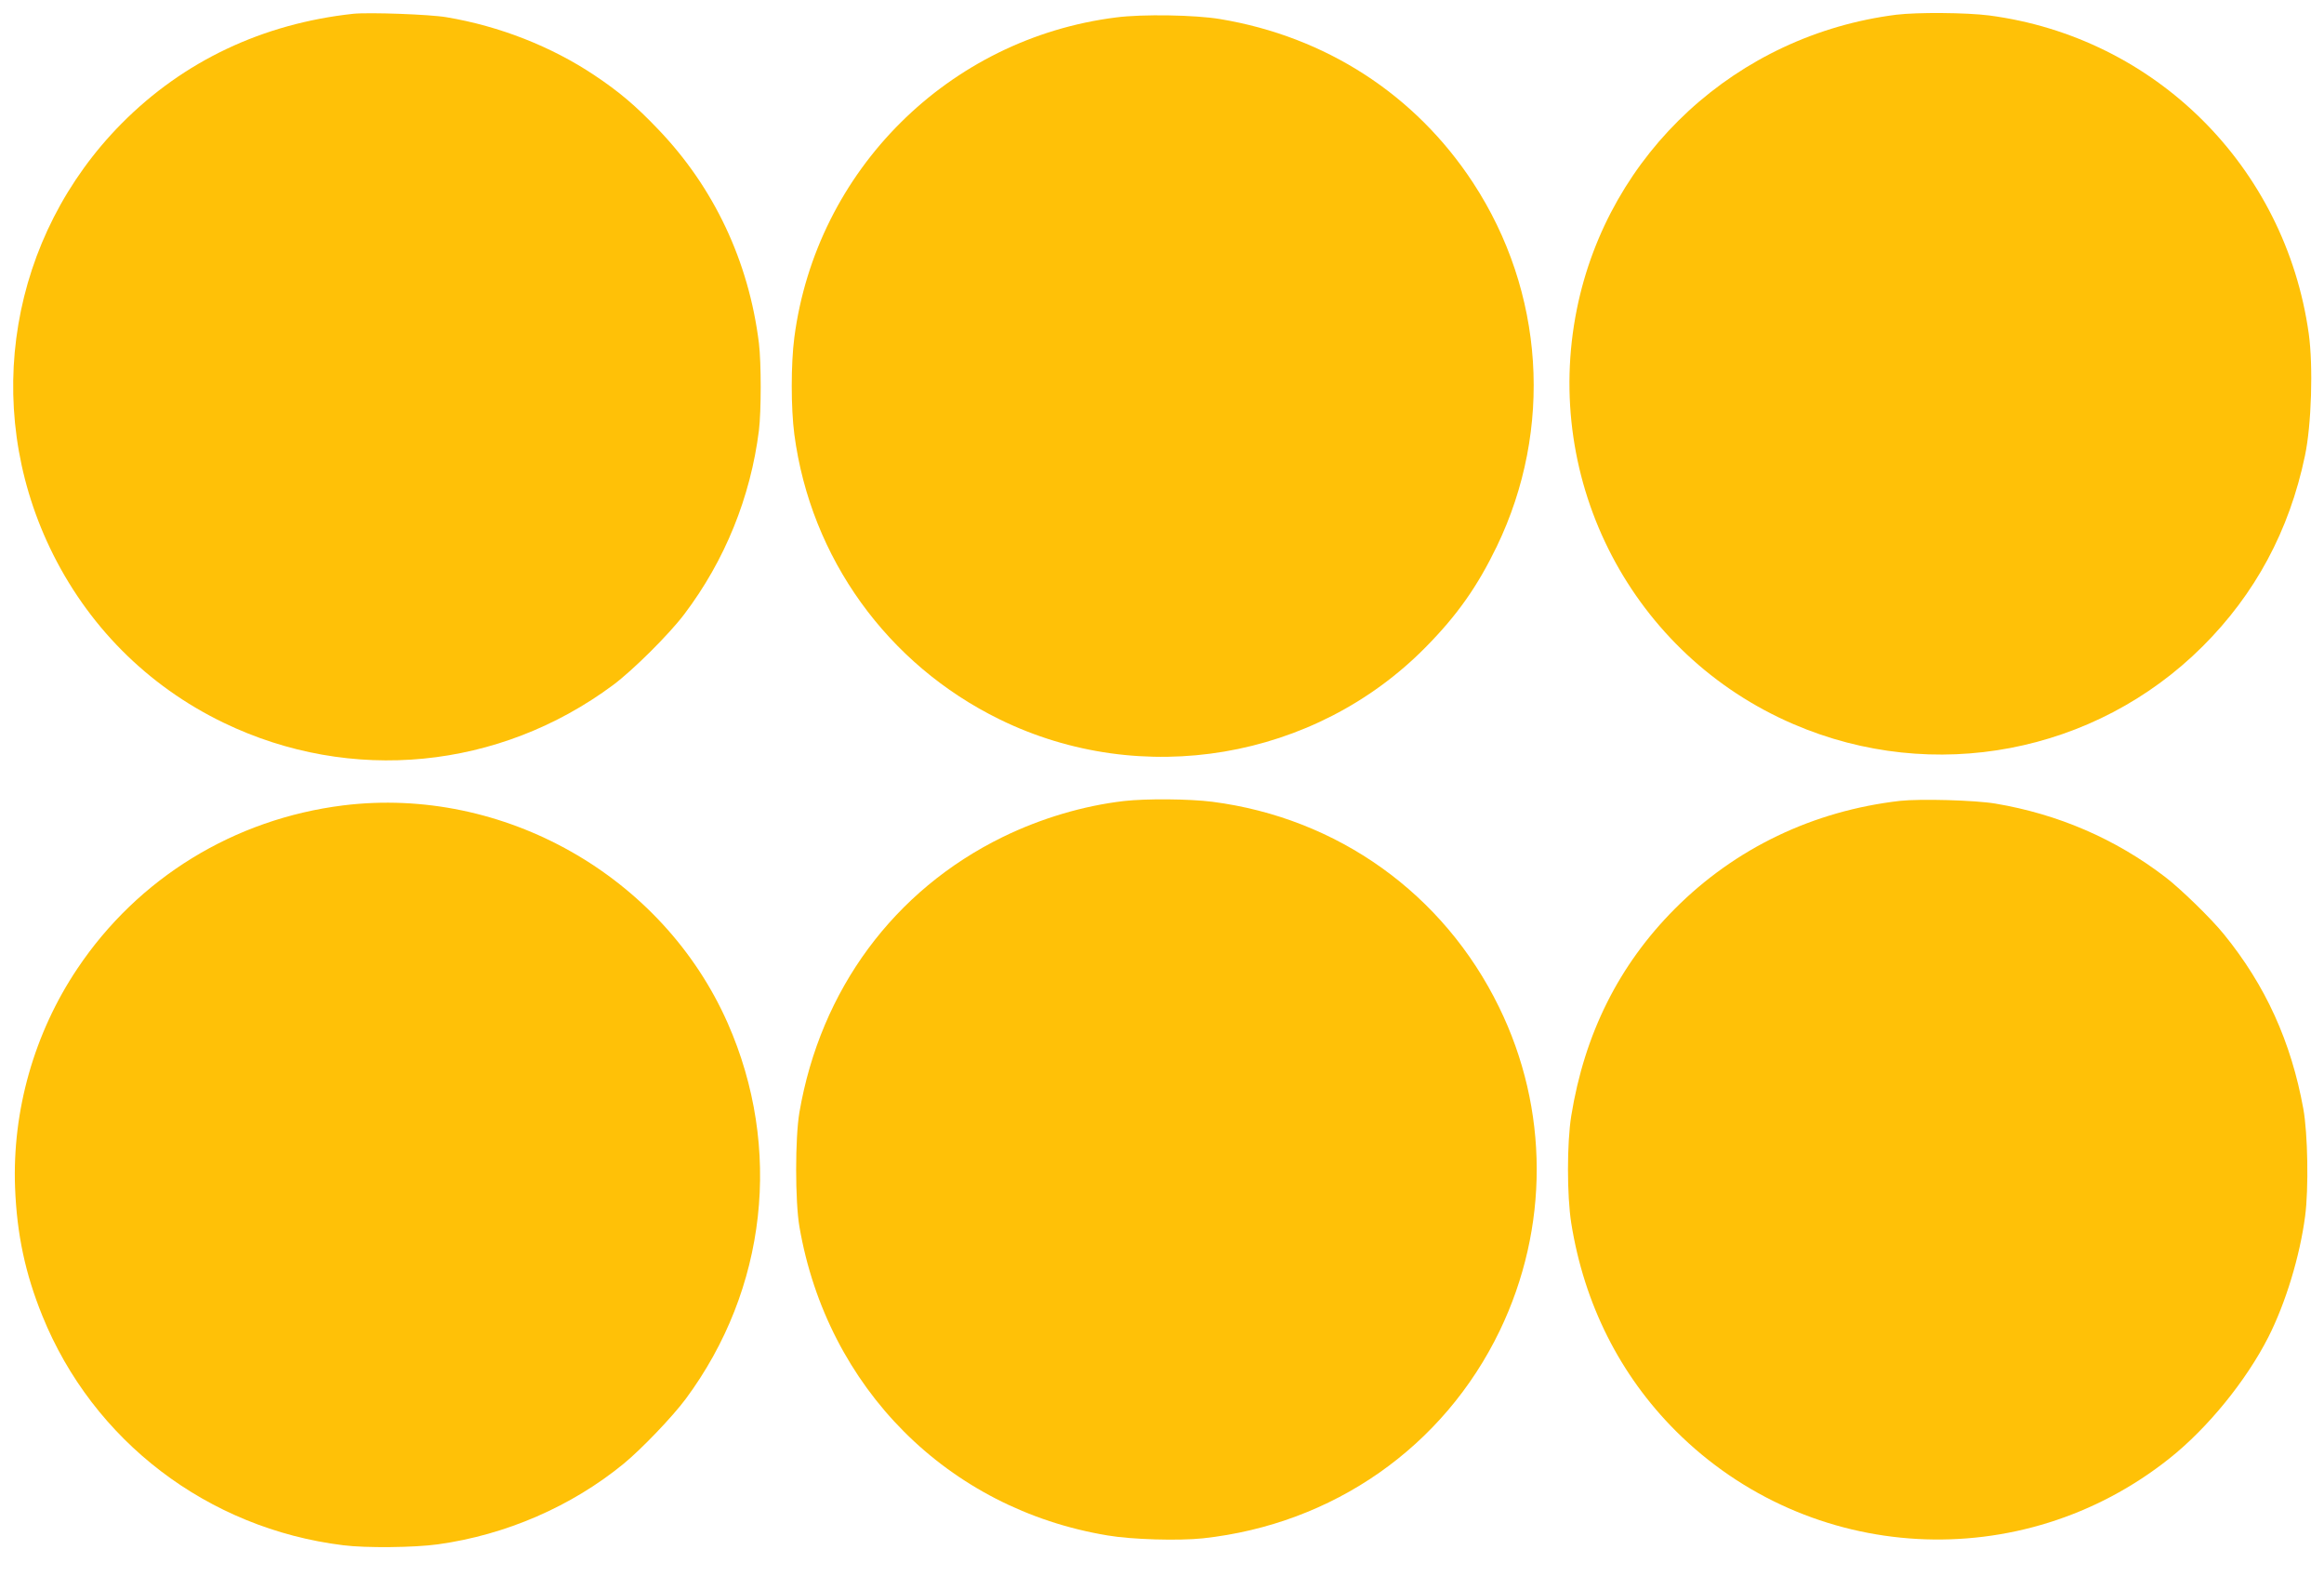 <?xml version="1.0" standalone="no"?>
<!DOCTYPE svg PUBLIC "-//W3C//DTD SVG 20010904//EN"
 "http://www.w3.org/TR/2001/REC-SVG-20010904/DTD/svg10.dtd">
<svg version="1.0" xmlns="http://www.w3.org/2000/svg"
 width="1280pt" height="868pt" viewBox="0 0 1280 868"
 preserveAspectRatio="xMidYMid meet">
<g transform="translate(0,868) scale(0.1,-0.1)"
fill="#ffc107" stroke="none">
<path d="M1945 8604 c-498 -54 -934 -260 -1275 -604 -614 -620 -771 -1549
-395 -2337 203 -425 536 -760 957 -963 700 -338 1518 -258 2145 208 110 82
309 280 392 390 224 296 365 645 411 1012 13 109 13 371 0 480 -56 452 -248
858 -555 1178 -125 131 -214 206 -350 297 -238 159 -523 271 -815 320 -92 16
-429 28 -515 19z"/>
<path d="M10445 8599 c-879 -111 -1586 -761 -1760 -1621 -192 -951 306 -1905
1194 -2286 769 -331 1661 -161 2252 428 290 289 478 638 564 1050 36 169 46
493 21 673 -129 919 -845 1632 -1761 1752 -126 16 -394 18 -510 4z"/>
<path d="M6147 8584 c-922 -116 -1651 -841 -1772 -1762 -19 -145 -19 -389 0
-534 90 -680 512 -1266 1130 -1569 783 -384 1737 -222 2347 397 175 177 286
336 392 555 312 647 262 1403 -131 2003 -318 485 -810 804 -1393 901 -137 23
-428 28 -573 9z"/>
<path d="M6190 4269 c-223 -26 -456 -95 -667 -198 -599 -293 -1004 -841 -1120
-1516 -24 -140 -24 -490 0 -630 153 -888 817 -1554 1697 -1700 134 -23 392
-30 525 -16 718 78 1326 503 1635 1143 273 567 272 1220 -4 1783 -305 624
-889 1041 -1579 1130 -126 16 -364 18 -487 4z"/>
<path d="M10465 4270 c-479 -55 -908 -261 -1240 -594 -309 -310 -498 -689
-571 -1141 -24 -149 -24 -438 0 -590 71 -445 268 -837 576 -1145 736 -735
1904 -800 2720 -150 211 168 422 428 544 668 95 188 173 444 202 665 20 150
15 455 -10 592 -67 368 -208 679 -437 960 -68 85 -241 253 -324 316 -274 210
-590 346 -935 404 -114 19 -413 27 -525 15z"/>
<path d="M1890 4245 c-601 -75 -1130 -400 -1464 -899 -238 -355 -359 -782
-343 -1206 10 -257 56 -473 150 -705 279 -690 911 -1172 1657 -1264 125 -16
392 -13 522 5 375 52 736 209 1022 443 100 82 271 261 343 358 447 603 534
1382 231 2069 -358 811 -1236 1308 -2118 1199z"/>
</g>
</svg>
